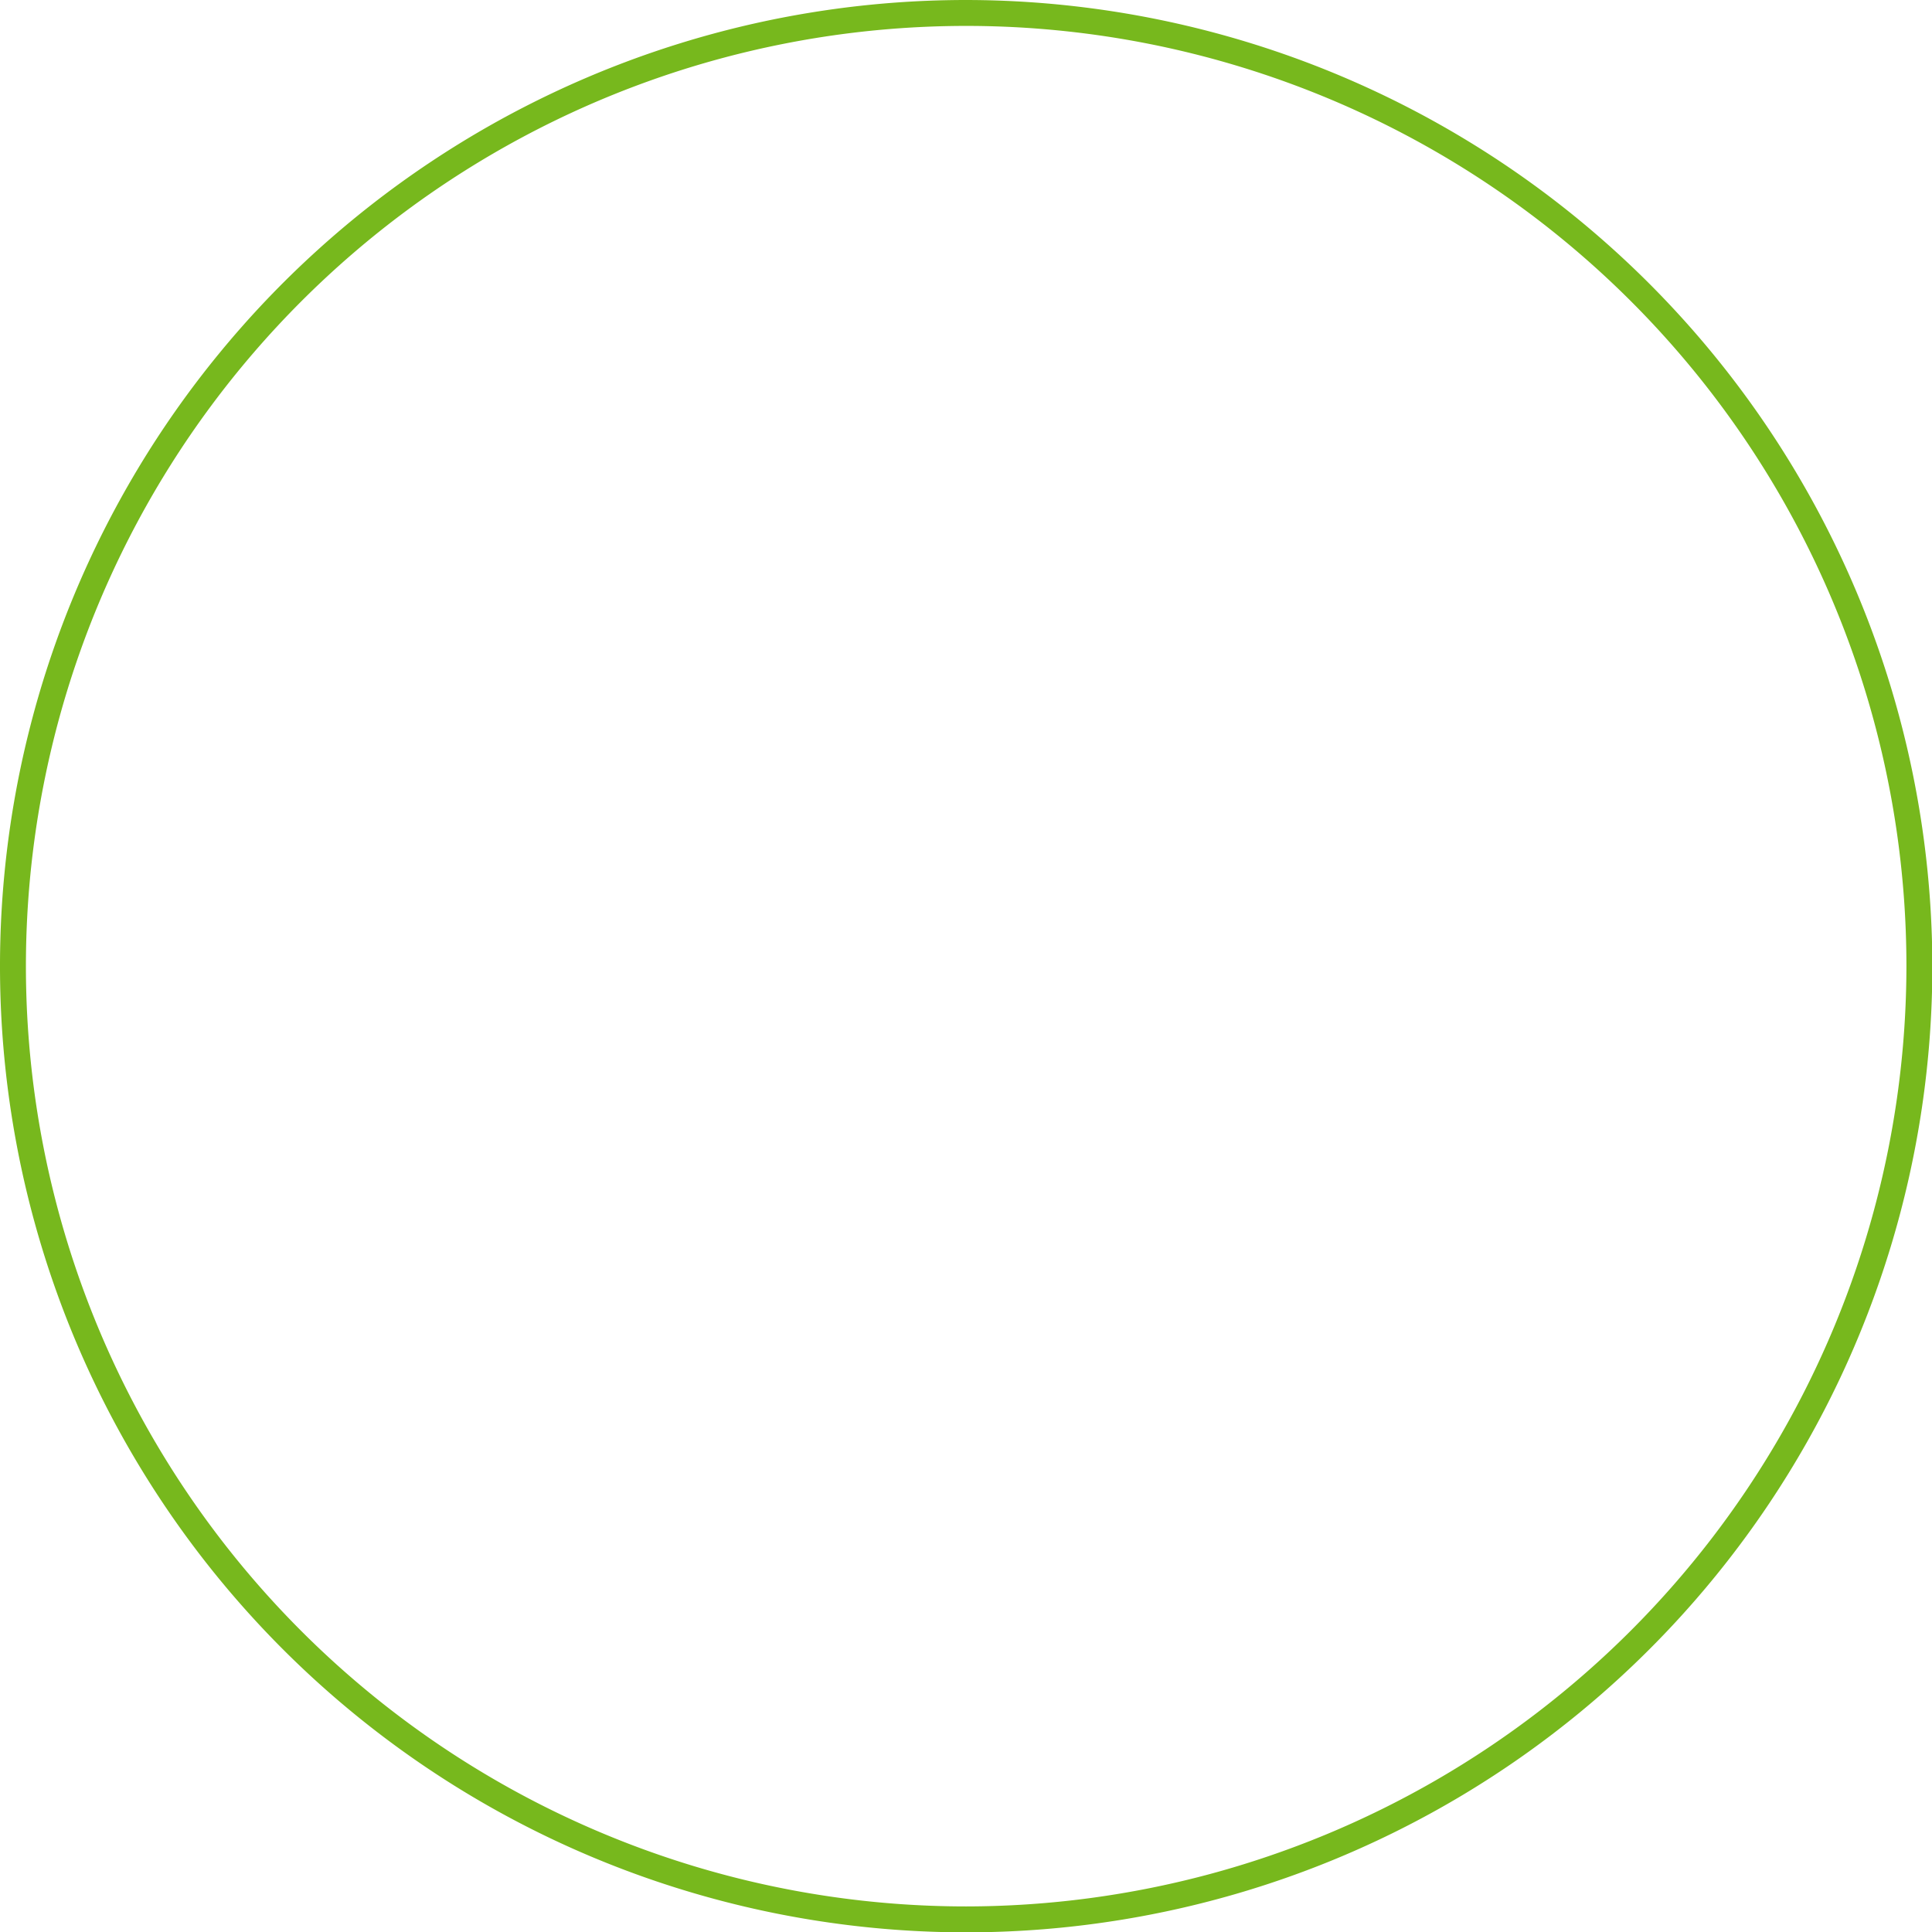 <?xml version="1.0" encoding="UTF-8" standalone="no"?><svg xmlns="http://www.w3.org/2000/svg" xmlns:xlink="http://www.w3.org/1999/xlink" fill="#000000" height="113.3" preserveAspectRatio="xMidYMid meet" version="1" viewBox="0.0 0.0 113.3 113.3" width="113.3" zoomAndPan="magnify"><g data-name="Layer 2"><g data-name="Layer 1" id="change1_1"><path d="M56.66,0a56.66,56.66,0,1,0,56.66,56.66A56.73,56.73,0,0,0,56.66,0Zm0,111.8A55.14,55.14,0,1,1,111.8,56.66,55.2,55.2,0,0,1,56.66,111.8Z" fill="#77b81d"/></g></g></svg>